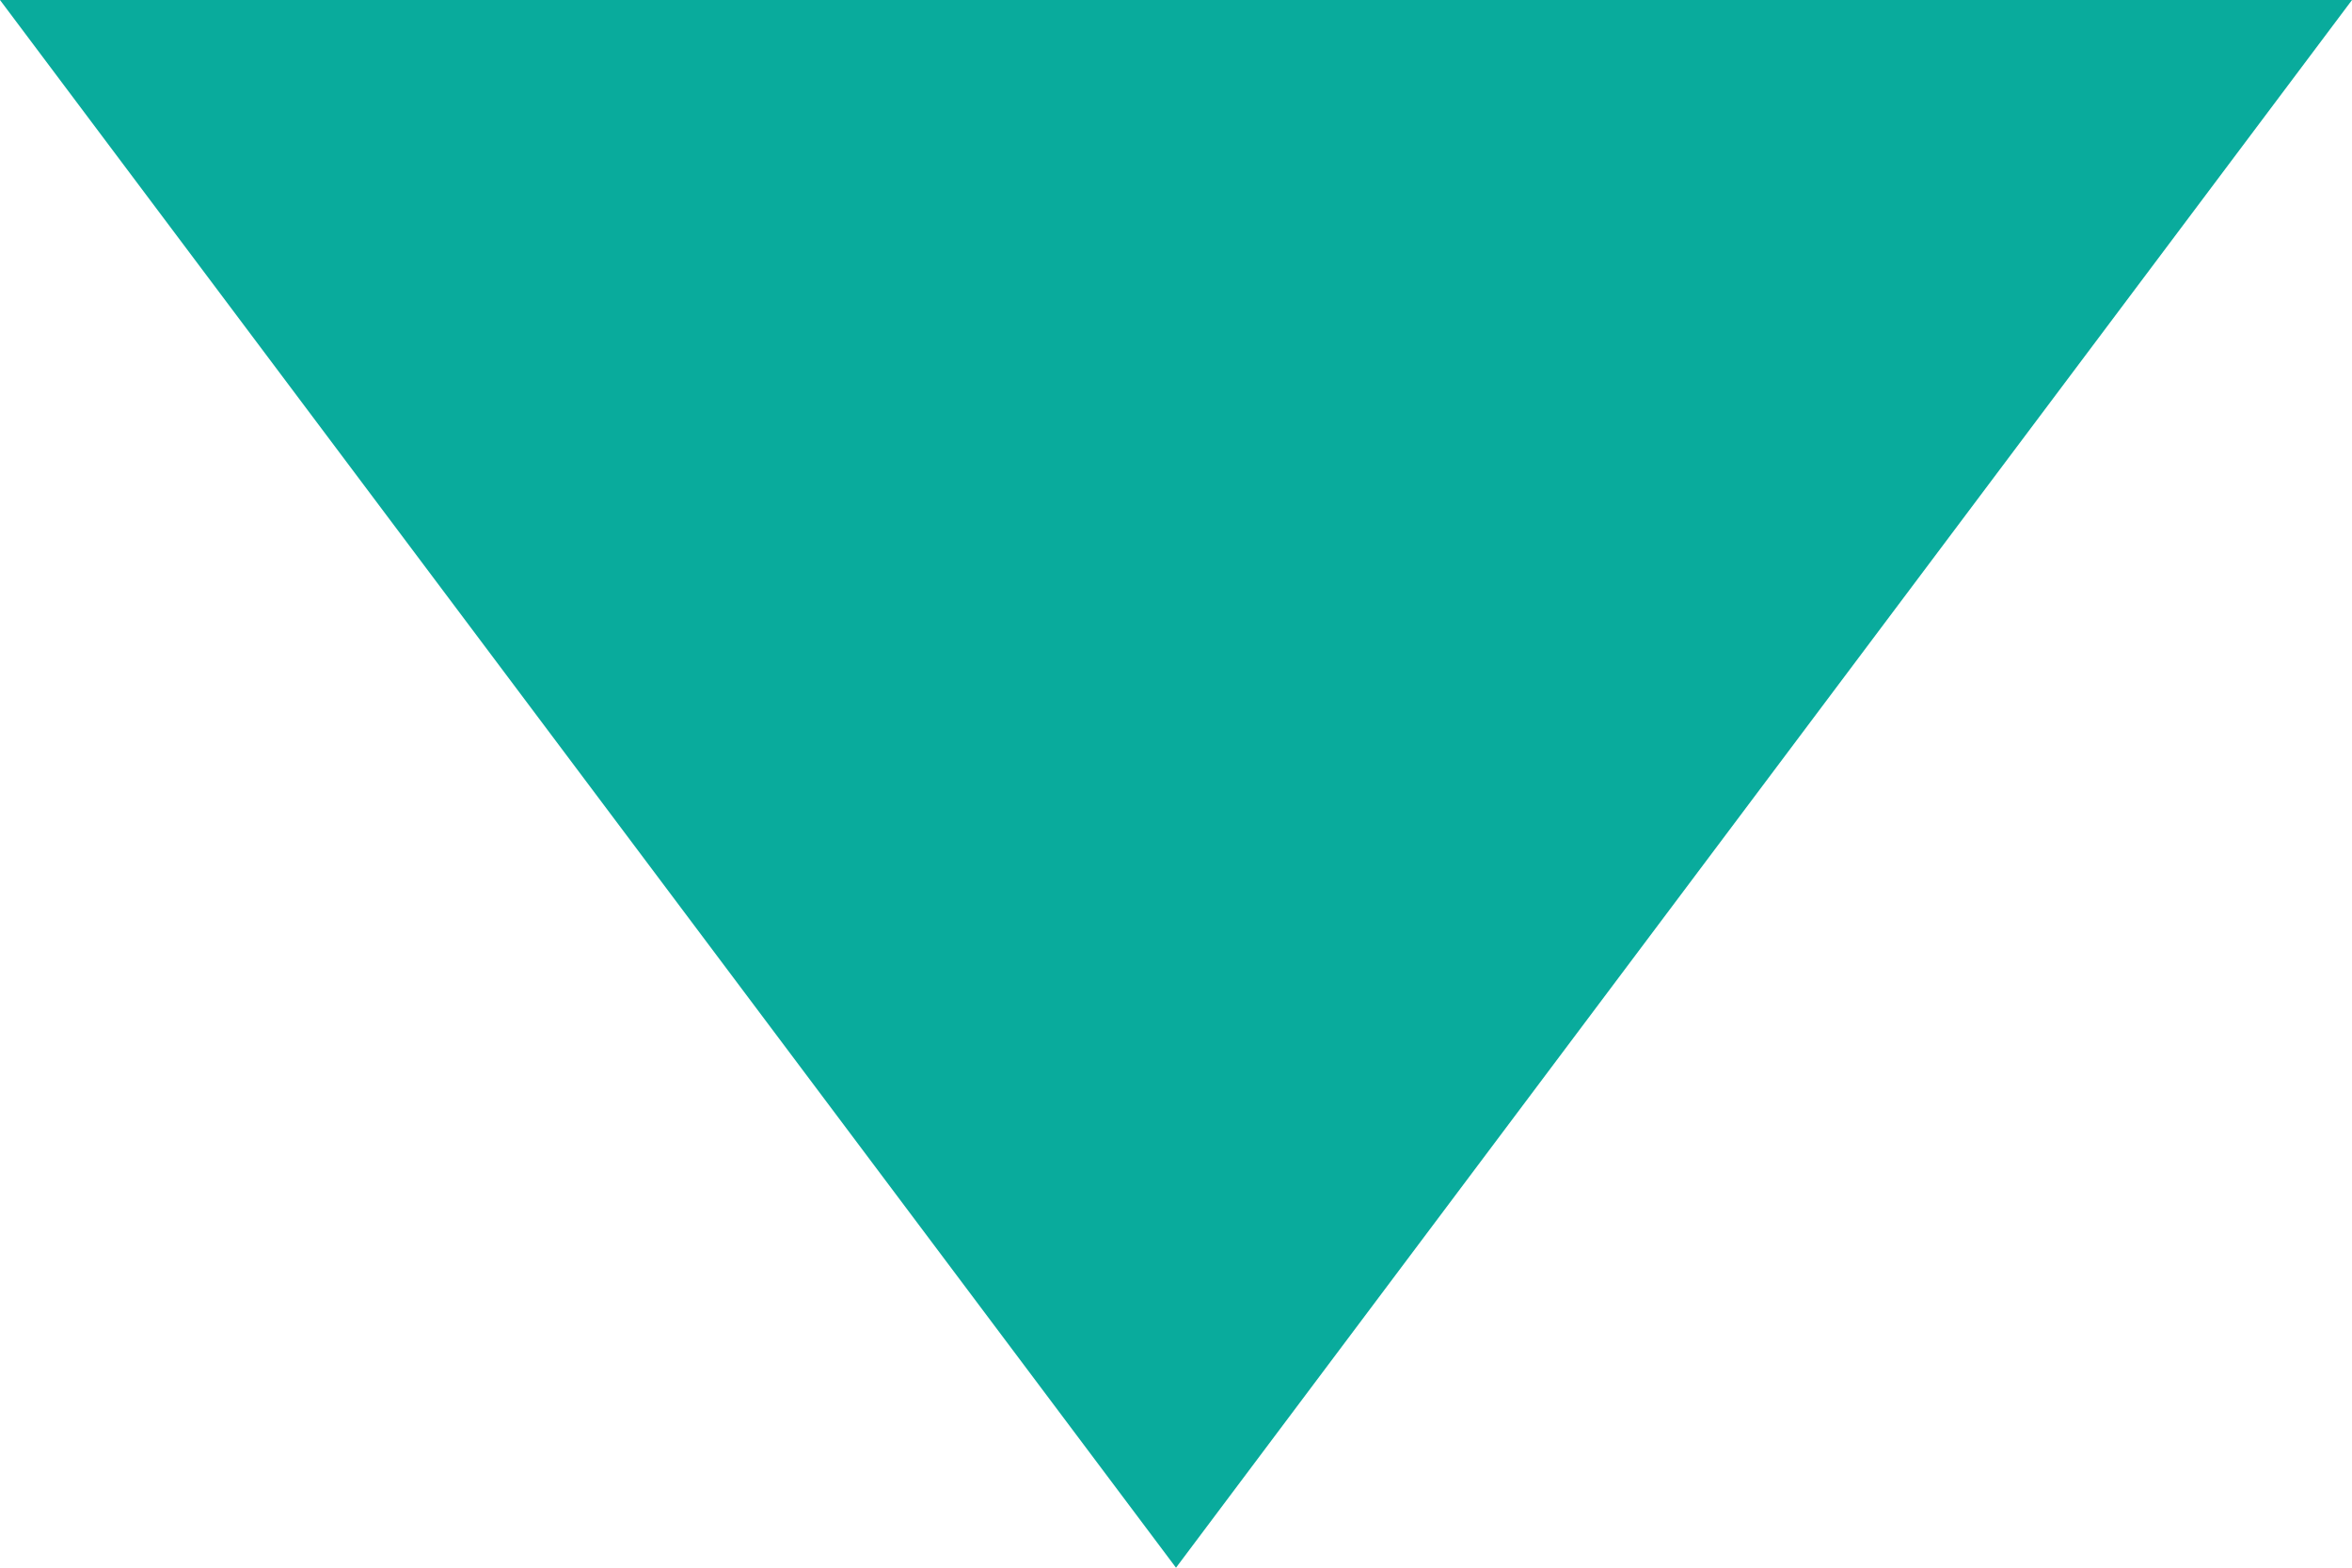 <svg width="6px" height="4px" viewBox="0 0 6 4" version="1.1"
                                     xmlns="http://www.w3.org/2000/svg"
                                     xmlns:xlink="http://www.w3.org/1999/xlink">
                                    <g id="Symbols" stroke="none" stroke-width="1" fill="none" fill-rule="evenodd">
                                        <g id="Dropdown-Select" transform="translate(-134, -10)"
                                           fill="#09AB9C">
                                            <g transform="translate(0, -2)" id="popularity">
                                                <g transform="translate(37, 0)">
                                                    <g id="Content">
                                                        <g id="Group">
                                                            <g id="Group-5" transform="translate(97, 12)">
                                                                <polygon id="Triangle-2-Copy"
                                                                         points="3 4 0 1.77635684e-15 6 0"></polygon>
                                                            </g>
                                                        </g>
                                                    </g>
                                                </g>
                                            </g>
                                        </g>
                                    </g>
                                </svg>